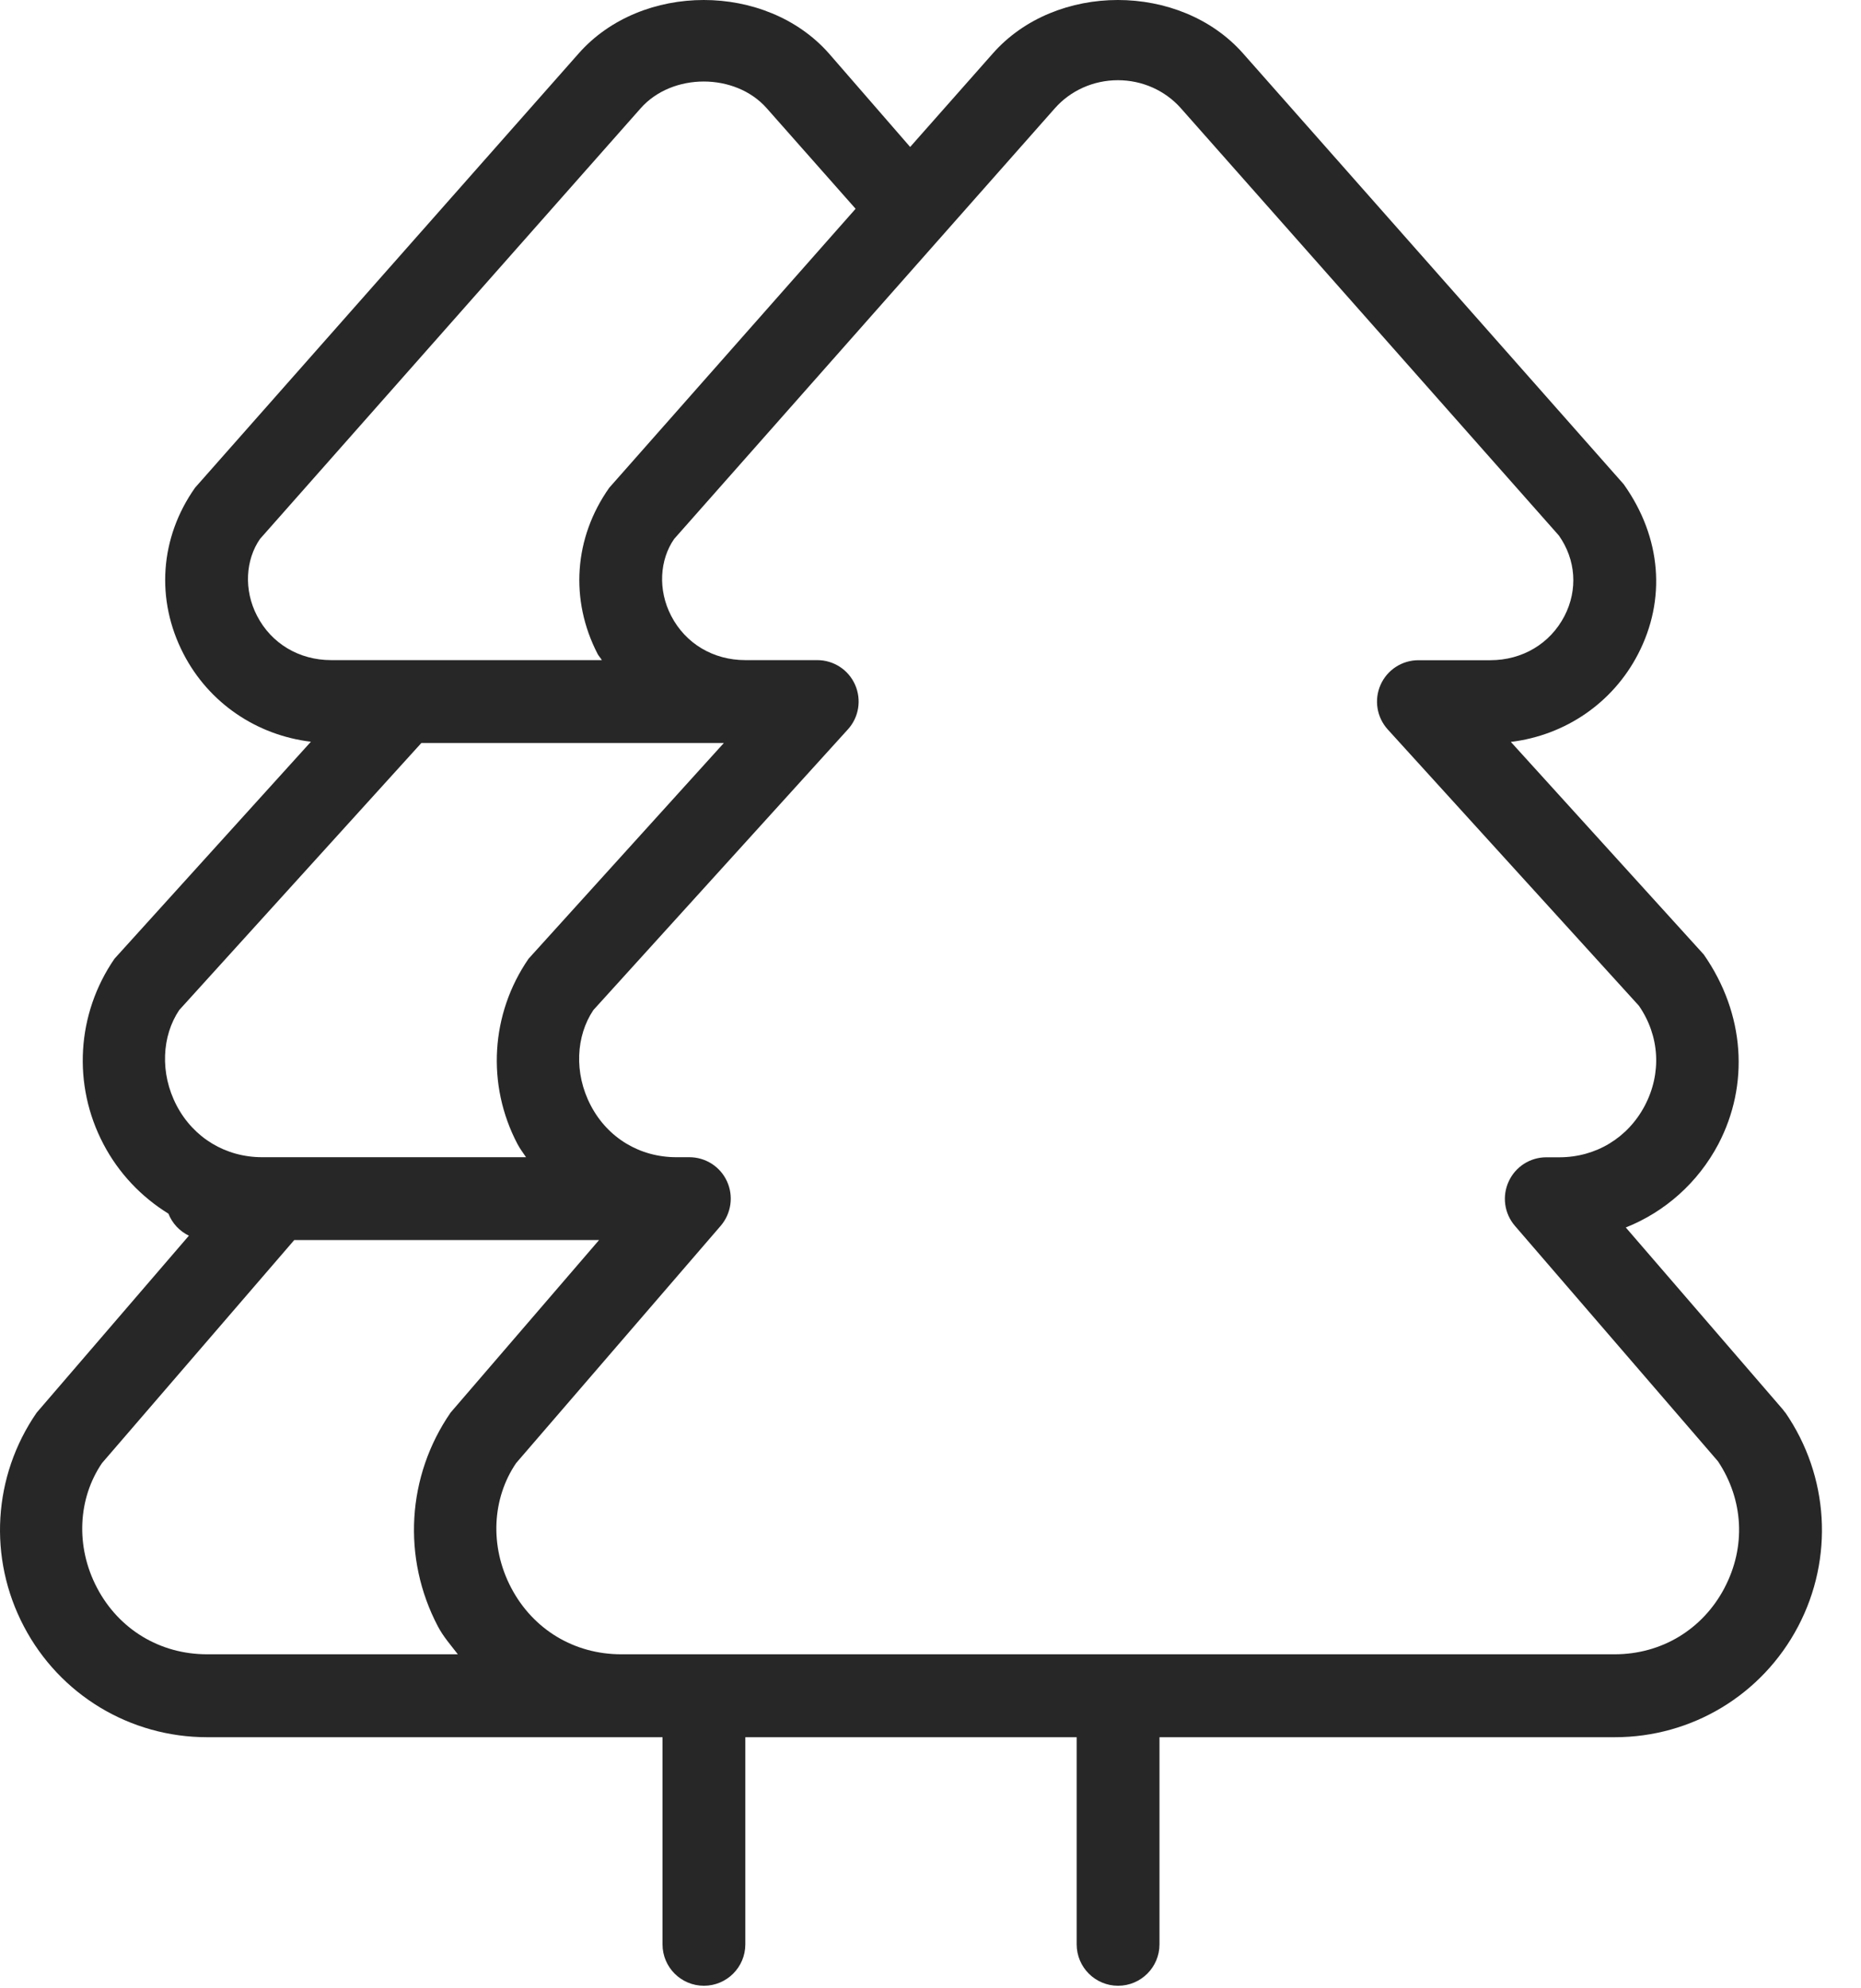 <?xml version="1.0" encoding="UTF-8"?> <svg xmlns="http://www.w3.org/2000/svg" width="44" height="47" viewBox="0 0 44 47" fill="none"><path d="M42.207 33.39C42.185 33.36 42.166 33.333 42.142 33.305L38.439 29.015C39.365 28.646 40.145 27.957 40.627 27.045C41.361 25.644 41.261 23.966 40.282 22.562L35.721 17.537C37.006 17.382 38.132 16.616 38.729 15.461C39.393 14.18 39.289 12.711 38.39 11.447L29.39 1.263C27.901 -0.421 24.958 -0.421 23.474 1.263L21.519 3.474L19.598 1.263C18.11 -0.421 15.168 -0.421 13.682 1.263L4.613 11.527C3.779 12.708 3.675 14.176 4.339 15.457C4.936 16.613 6.062 17.378 7.351 17.533L2.707 22.662C1.811 23.964 1.709 25.642 2.445 27.043C2.807 27.734 3.344 28.294 3.982 28.688C4.072 28.917 4.245 29.101 4.466 29.209L0.867 33.392C-0.169 34.894 -0.285 36.83 0.565 38.446C1.413 40.062 3.074 41.064 4.899 41.064H15.664V45.96C15.664 46.501 16.102 46.939 16.643 46.939C17.183 46.939 17.622 46.501 17.622 45.96V41.064H25.456V45.96C25.456 46.501 25.894 46.939 26.435 46.939C26.975 46.939 27.414 46.501 27.414 45.96V41.064H38.179C40.004 41.064 41.663 40.062 42.513 38.446C43.362 36.83 43.245 34.894 42.211 33.39H42.207ZM6.078 14.558C5.757 13.941 5.808 13.23 6.146 12.741L15.147 2.56C15.893 1.716 17.385 1.716 18.129 2.56L20.229 4.935L14.405 11.529C13.57 12.71 13.467 14.178 14.13 15.459C14.158 15.512 14.201 15.553 14.23 15.604H7.83C7.071 15.604 6.417 15.212 6.078 14.558ZM4.176 26.132C3.775 25.366 3.828 24.485 4.237 23.876L9.963 17.562H17.115L12.497 22.662C11.6 23.964 11.498 25.642 12.235 27.043C12.293 27.154 12.368 27.25 12.437 27.354H6.199C5.336 27.354 4.578 26.898 4.176 26.132ZM4.895 39.104C3.785 39.104 2.811 38.517 2.294 37.533C1.777 36.55 1.846 35.414 2.412 34.584L6.957 29.312H14.164L10.654 33.39C9.618 34.892 9.503 36.828 10.353 38.444C10.482 38.689 10.66 38.889 10.825 39.104H4.895ZM40.774 37.533C40.257 38.517 39.285 39.104 38.175 39.104H14.687C13.576 39.104 12.603 38.517 12.086 37.533C11.569 36.55 11.637 35.414 12.203 34.584L17.041 28.974C17.289 28.684 17.348 28.274 17.189 27.926C17.031 27.577 16.682 27.354 16.298 27.354H15.991C15.127 27.354 14.369 26.898 13.968 26.132C13.566 25.366 13.619 24.485 14.029 23.876L20.047 17.241C20.307 16.955 20.374 16.542 20.217 16.186C20.06 15.831 19.71 15.604 19.322 15.604H17.622C16.862 15.604 16.208 15.212 15.869 14.558C15.548 13.941 15.599 13.23 15.938 12.741L24.94 2.56C25.311 2.139 25.855 1.896 26.431 1.896C27.006 1.896 27.549 2.139 27.921 2.56L36.857 12.659C37.26 13.23 37.309 13.941 36.99 14.56C36.651 15.214 35.995 15.606 35.235 15.606H33.536C33.148 15.606 32.797 15.835 32.641 16.188C32.484 16.542 32.55 16.955 32.811 17.243L38.749 23.774C39.24 24.485 39.291 25.366 38.89 26.132C38.488 26.898 37.73 27.356 36.867 27.356H36.559C36.177 27.356 35.829 27.579 35.67 27.928C35.51 28.276 35.566 28.684 35.817 28.976L40.619 34.543C41.224 35.452 41.283 36.566 40.772 37.535L40.774 37.533Z" fill="#272727"></path></svg> 